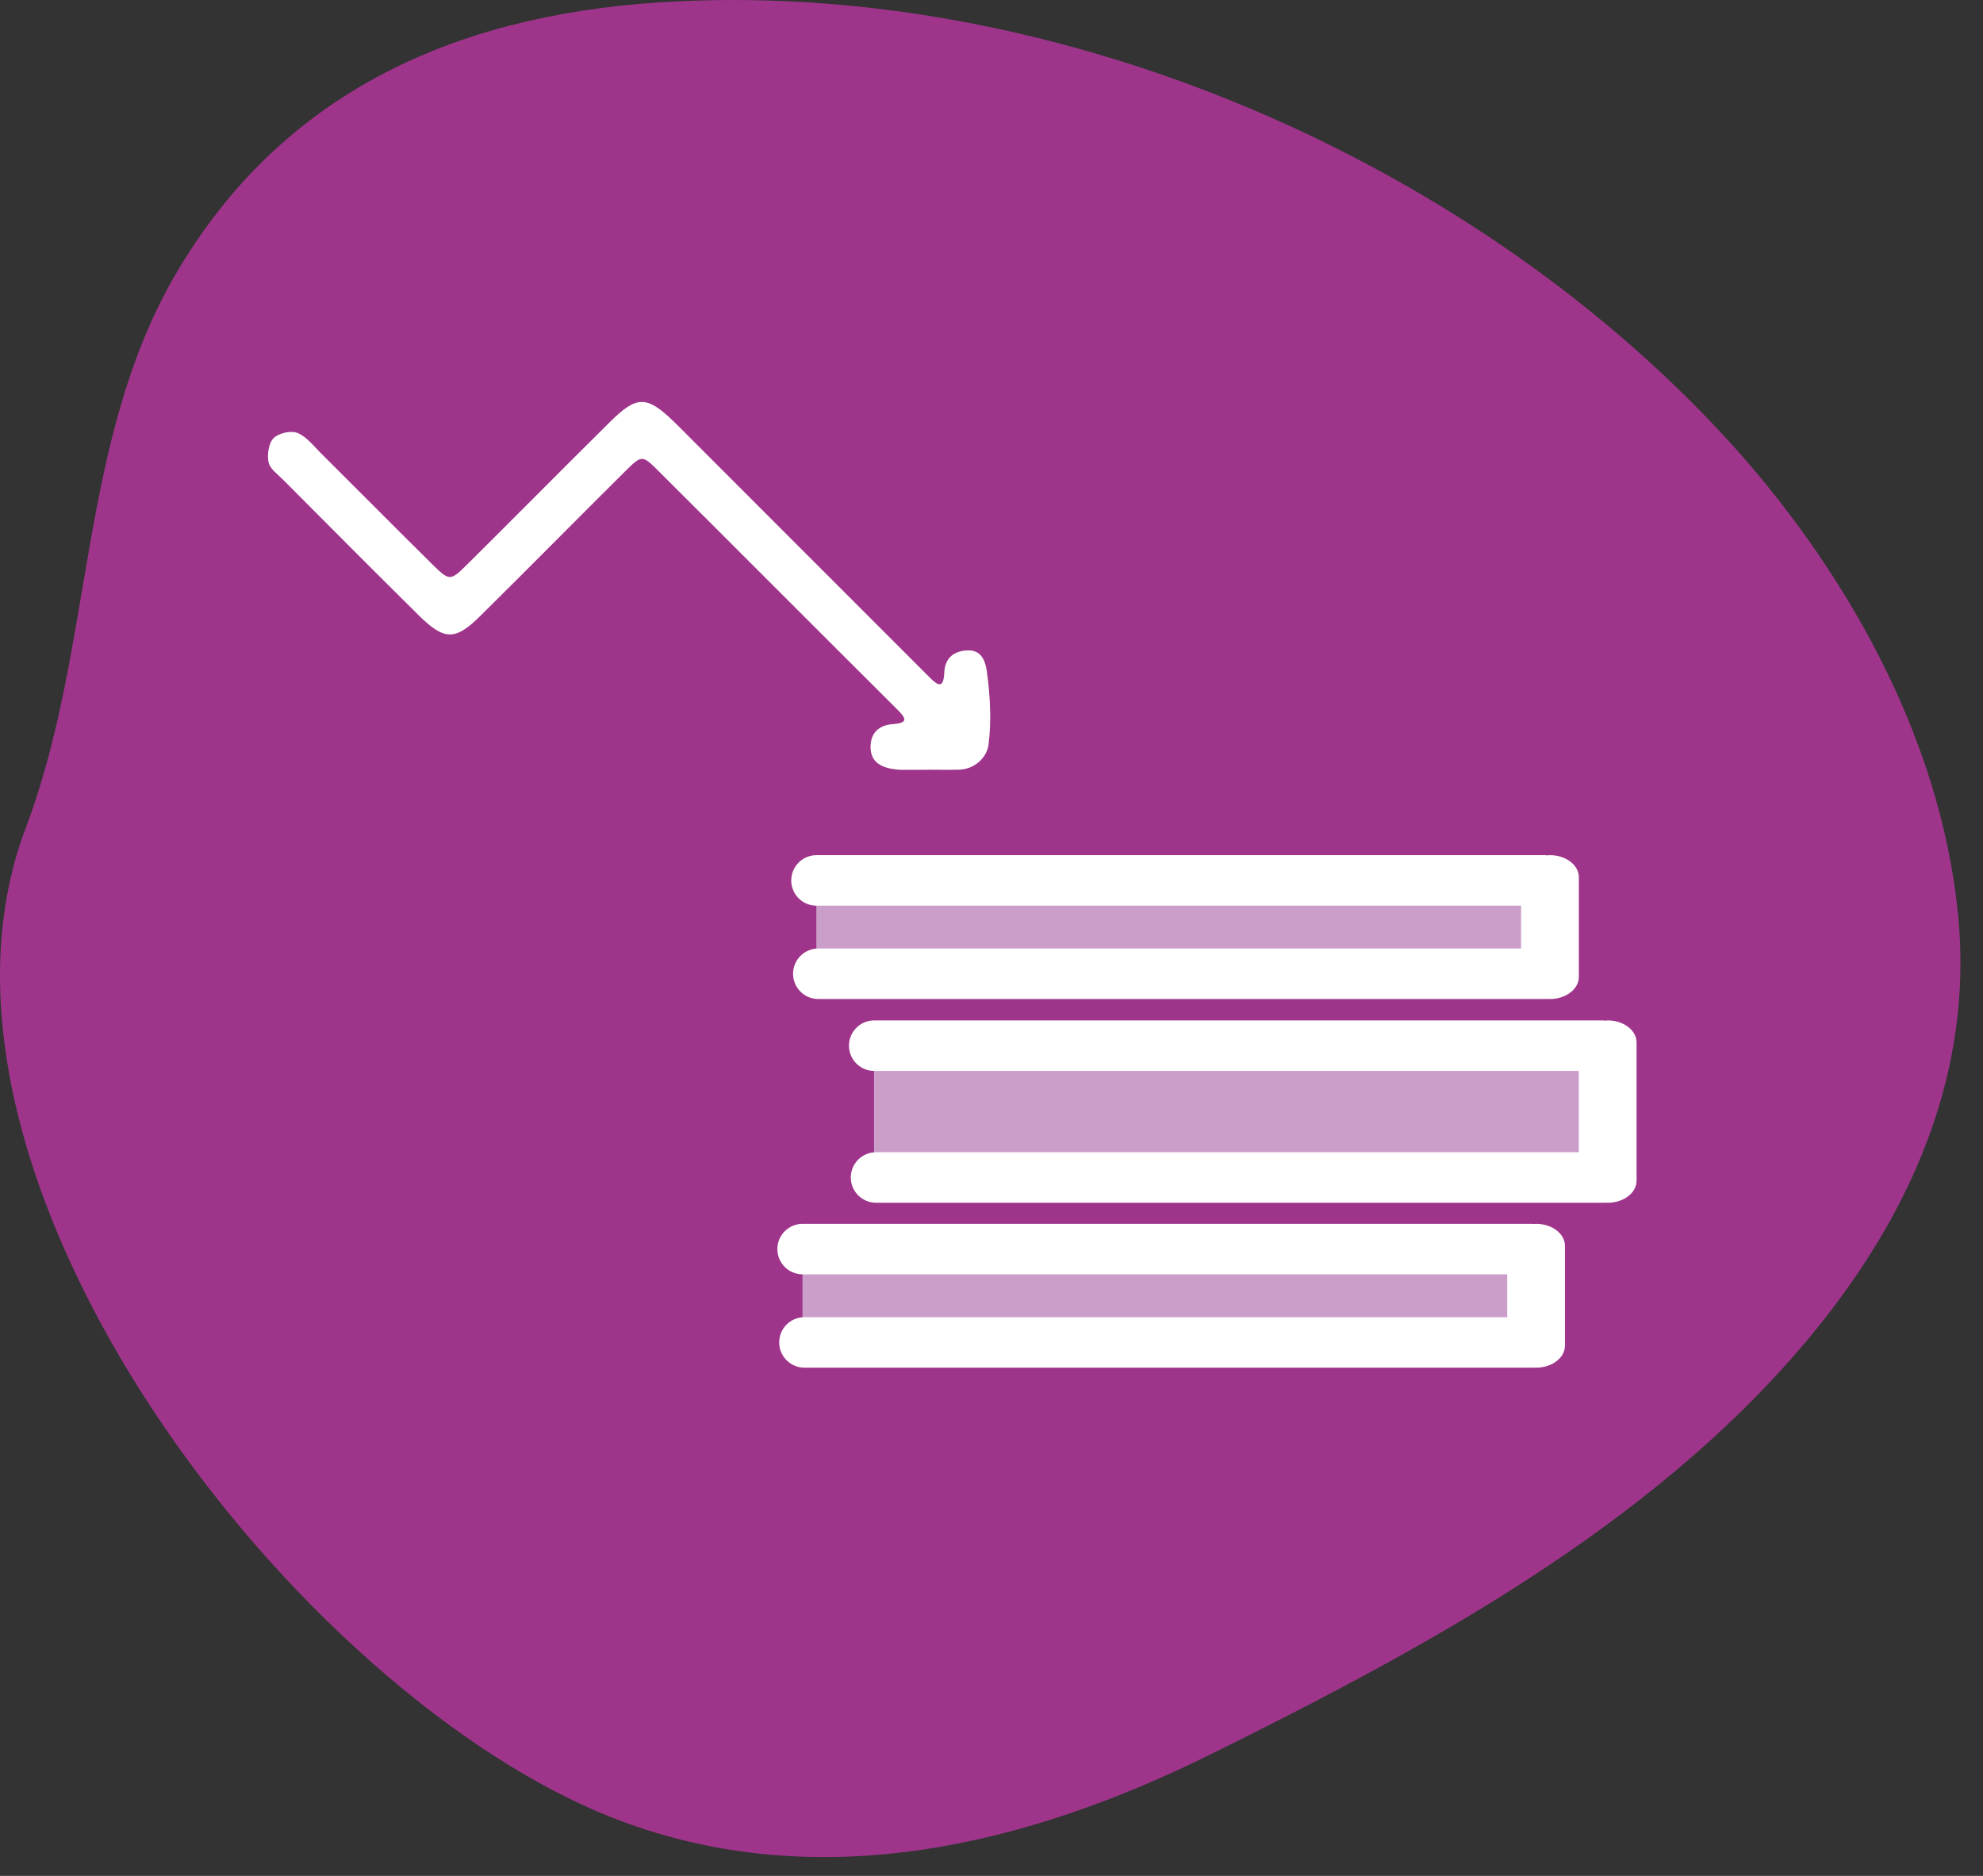 <svg width="74" height="70" viewBox="0 0 74 70" fill="none" xmlns="http://www.w3.org/2000/svg">
<rect x="0" y="0" width="74" height="70" fill="#333333" stroke="none"/>
<g clip-path="url(#clip0_565_12678)">
<path d="M0.959 30.901C-3.968 43.917 11.11 63.356 23.059 67.908C30.585 70.77 38.354 68.841 45.145 65.479C51.735 62.22 58.472 58.634 63.909 53.675C69.53 48.539 73.831 41.906 73.071 34.147C72.419 27.483 68.821 21.117 64.295 16.223C54.575 5.744 39.026 -0.88 24.52 0.095C16.869 0.608 10.501 3.513 6.583 10.185C2.903 16.447 3.52 24.129 0.959 30.901Z" fill="#9F358B"/>
<path d="M57.84 33.348H30.463V35.996H57.84V33.348Z" fill="#CB9EC9"/>
<path fill-rule="evenodd" clip-rule="evenodd" d="M57.84 31.911C57.807 31.911 57.775 31.917 57.742 31.919C57.718 31.917 57.693 31.911 57.668 31.911H30.469C29.949 31.911 29.527 32.334 29.527 32.854C29.527 33.375 29.949 33.796 30.469 33.796C40.737 33.796 46.494 33.796 56.762 33.796V35.394H30.537C30.017 35.394 29.595 35.816 29.595 36.336C29.595 36.857 30.017 37.279 30.537 37.279H57.736C57.751 37.279 57.765 37.275 57.781 37.275C57.801 37.276 57.82 37.279 57.84 37.279C58.435 37.279 58.918 36.91 58.918 36.455V32.735C58.918 32.28 58.435 31.911 57.84 31.911Z" fill="white"/>
<path d="M57.322 47.104H29.946V49.752H57.322V47.104Z" fill="#CB9EC9"/>
<path fill-rule="evenodd" clip-rule="evenodd" d="M57.322 45.668C57.29 45.668 57.257 45.673 57.225 45.675C57.2 45.673 57.175 45.668 57.15 45.668H29.952C29.431 45.668 29.009 46.09 29.009 46.611C29.009 47.131 29.431 47.553 29.952 47.553H56.245V49.151H30.02C29.5 49.151 29.077 49.572 29.077 50.093C29.077 50.613 29.5 51.035 30.02 51.035H57.218C57.233 51.035 57.248 51.032 57.264 51.031C57.283 51.032 57.302 51.035 57.322 51.035C57.917 51.035 58.4 50.666 58.4 50.212V46.492C58.4 46.037 57.917 45.668 57.322 45.668Z" fill="white"/>
<path d="M59.995 39.514H32.617V43.778H59.995V39.514Z" fill="#CB9EC9"/>
<path fill-rule="evenodd" clip-rule="evenodd" d="M59.995 38.077C59.961 38.077 59.93 38.082 59.896 38.085C59.871 38.083 59.847 38.077 59.822 38.077H32.623C32.103 38.077 31.681 38.5 31.681 39.02C31.681 39.54 32.103 39.962 32.623 39.962H58.917V42.996H32.692C32.171 42.996 31.749 43.418 31.749 43.938C31.749 44.459 32.171 44.881 32.692 44.881H59.89C59.906 44.881 59.92 44.877 59.935 44.876C59.955 44.877 59.974 44.881 59.995 44.881C60.59 44.881 61.072 44.513 61.072 44.058V38.901C61.072 38.446 60.59 38.077 59.995 38.077Z" fill="white"/>
<path fill-rule="evenodd" clip-rule="evenodd" d="M34.598 28.722C34.997 28.722 35.396 28.732 35.794 28.72C36.401 28.702 36.83 28.238 36.888 27.795C37.004 26.907 36.95 25.98 36.831 25.087C36.794 24.81 36.697 24.256 36.129 24.269C35.587 24.282 35.263 24.562 35.239 25.087C35.213 25.685 35.025 25.613 34.696 25.283C31.756 22.341 28.814 19.401 25.874 16.459C25.632 16.218 25.394 15.972 25.148 15.735C24.136 14.758 23.768 14.749 22.765 15.743C20.983 17.507 19.221 19.29 17.441 21.056C16.799 21.693 16.774 21.691 16.107 21.033C14.729 19.671 13.367 18.294 11.993 16.929C11.71 16.649 11.445 16.297 11.099 16.155C10.857 16.056 10.395 16.162 10.208 16.351C10.022 16.54 9.964 16.966 10.022 17.252C10.072 17.493 10.358 17.695 10.558 17.895C12.247 19.591 13.934 21.288 15.635 22.97C16.573 23.898 16.988 23.907 17.901 23.006C19.724 21.204 21.524 19.378 23.344 17.572C23.941 16.98 23.972 16.977 24.549 17.552C27.537 20.527 30.511 23.515 33.499 26.489C33.88 26.867 33.827 26.981 33.301 27.023C32.785 27.064 32.468 27.369 32.488 27.918C32.506 28.426 32.861 28.678 33.573 28.724C33.63 28.728 33.687 28.725 33.743 28.725H34.598V28.722Z" fill="white"/>
</g>
<defs>
<clipPath id="clip0_565_12678">
<rect width="73.158" height="69.297" fill="white"/>
</clipPath>
</defs>
</svg>
